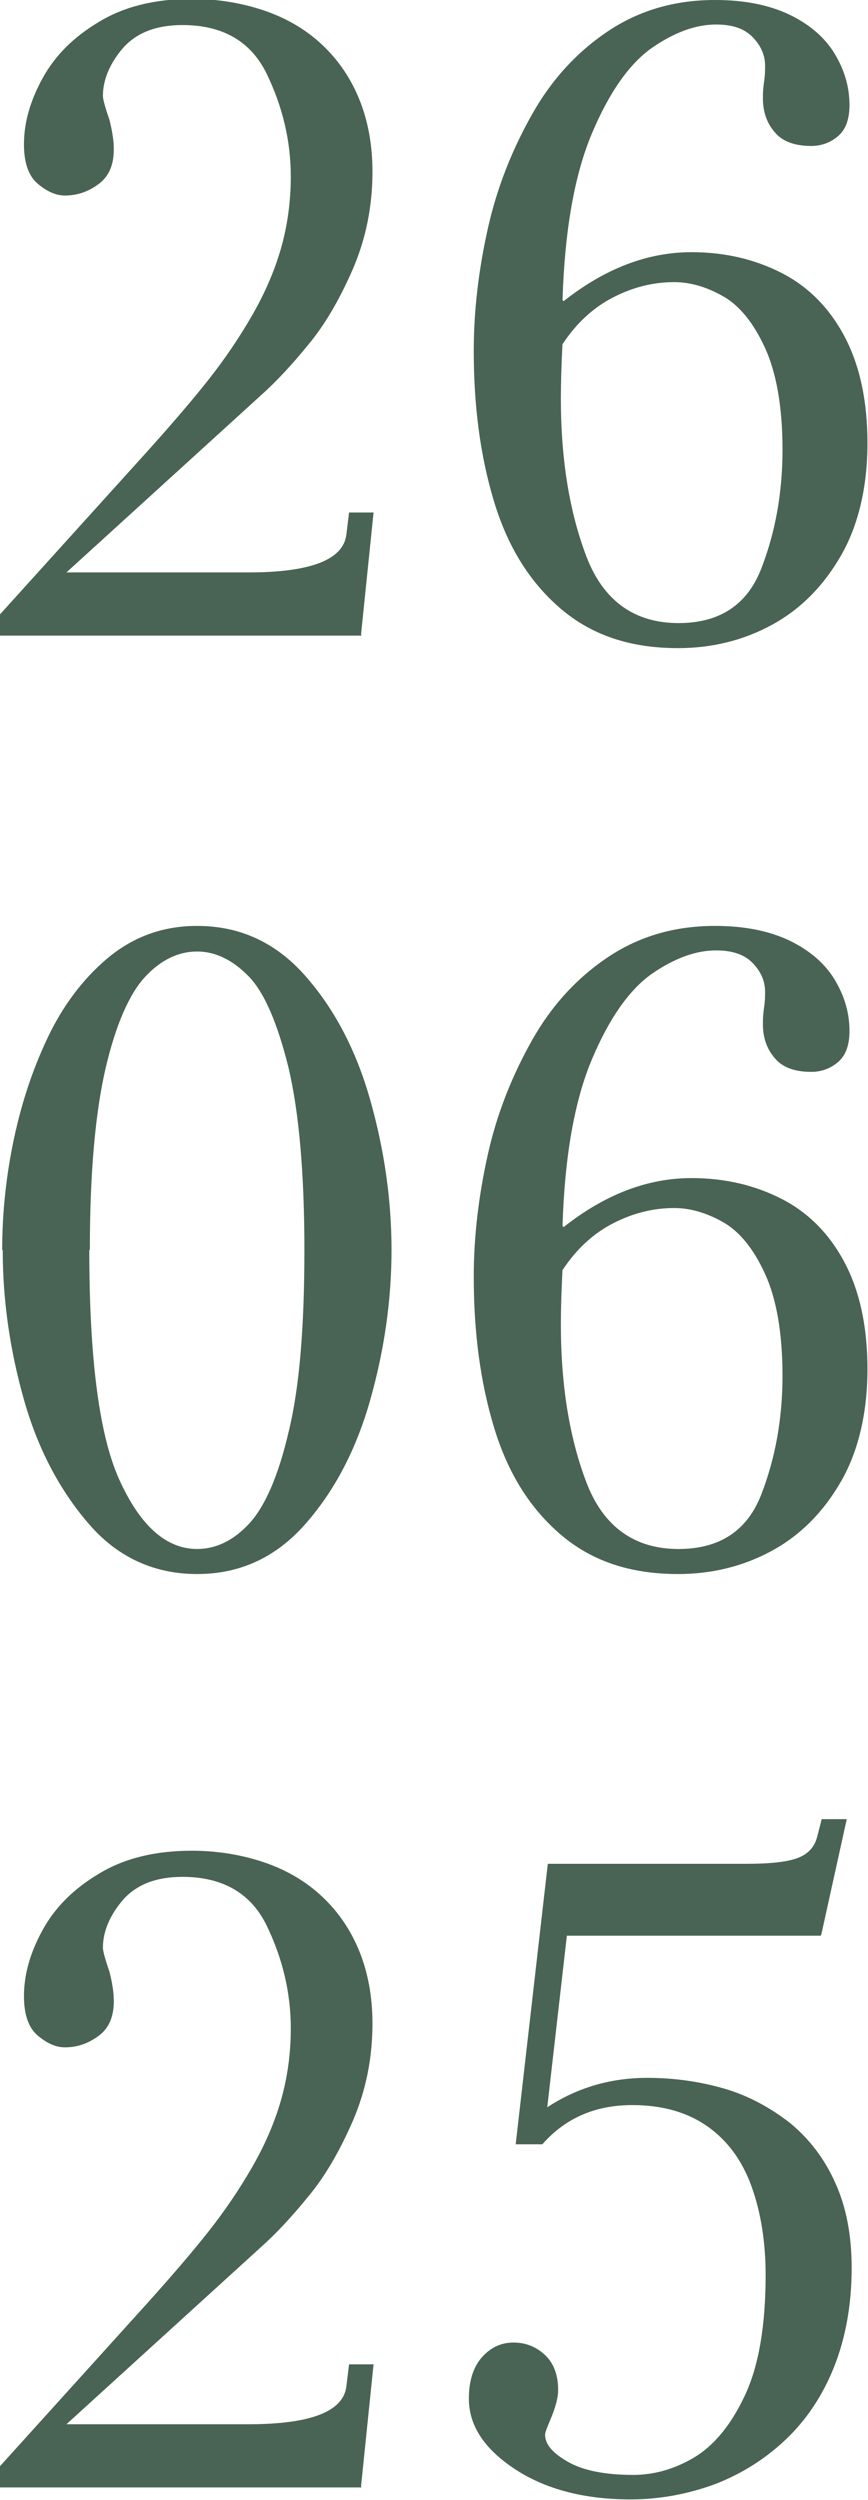 <?xml version="1.0" encoding="UTF-8"?> <svg xmlns="http://www.w3.org/2000/svg" id="_Слой_2" data-name="Слой 2" viewBox="0 0 15.94 45.9"><defs><style> .cls-1 { fill: #496454; stroke-width: 0px; } </style></defs><g id="_Слой_1-2" data-name="Слой 1"><g><path class="cls-1" d="M6.64,11.67H0v-.39l2.73-3.02c.43-.48.8-.91,1.1-1.29s.57-.78.8-1.18c.23-.4.41-.81.53-1.23.12-.42.18-.86.18-1.32,0-.65-.15-1.28-.44-1.88-.29-.6-.81-.9-1.55-.9-.48,0-.84.14-1.09.42-.24.28-.37.58-.37.88,0,.06.04.21.12.44.05.2.08.38.08.54,0,.29-.09.5-.28.64-.19.14-.39.21-.62.21-.16,0-.32-.07-.49-.21-.17-.14-.26-.38-.26-.73,0-.39.11-.79.34-1.21.23-.42.57-.76,1.04-1.04.46-.28,1.03-.42,1.7-.42.46,0,.89.07,1.29.2.4.13.76.33,1.06.6.3.27.54.6.71,1,.17.4.26.86.26,1.37,0,.64-.12,1.23-.36,1.79-.24.55-.51,1.02-.82,1.39-.3.37-.59.68-.87.93l-3.57,3.25h3.34c1.14,0,1.74-.23,1.8-.69l.05-.41h.45l-.23,2.24Z"></path><path class="cls-1" d="M10.35,5.53c.76-.6,1.54-.9,2.35-.9.61,0,1.16.13,1.65.38s.88.64,1.16,1.17.42,1.18.42,1.96-.16,1.49-.48,2.05-.74.99-1.27,1.28c-.53.29-1.11.43-1.73.43-.88,0-1.59-.24-2.16-.73s-.97-1.14-1.22-1.97-.37-1.74-.37-2.76c0-.74.09-1.49.26-2.25s.45-1.45.81-2.09c.36-.64.83-1.15,1.4-1.53.57-.38,1.22-.57,1.96-.57.54,0,.99.09,1.37.27.37.18.65.42.83.72.18.3.27.61.27.94,0,.26-.07.45-.21.57-.14.12-.31.18-.49.18-.3,0-.53-.08-.67-.25-.15-.17-.22-.38-.22-.63,0-.06,0-.15.02-.29.02-.13.02-.23.02-.3,0-.19-.07-.36-.22-.52s-.37-.24-.68-.24c-.37,0-.76.14-1.18.43-.41.29-.78.81-1.1,1.57-.32.76-.5,1.78-.54,3.06ZM10.33,6.31c-.02.39-.03.72-.03,1.01,0,1.12.16,2.09.47,2.9.31.81.88,1.22,1.69,1.22.75,0,1.26-.33,1.52-1,.26-.67.39-1.4.39-2.18s-.11-1.41-.32-1.87c-.21-.46-.47-.78-.77-.95s-.6-.26-.9-.26c-.38,0-.75.09-1.12.28-.37.19-.68.48-.93.86Z"></path><path class="cls-1" d="M.04,22.95c0-.67.07-1.36.22-2.06.15-.7.37-1.34.66-1.93.29-.58.67-1.06,1.12-1.42.46-.36.98-.54,1.58-.54.78,0,1.44.3,1.98.91.54.61.94,1.37,1.2,2.29.26.92.39,1.84.39,2.75s-.13,1.83-.39,2.75-.66,1.68-1.2,2.29c-.54.61-1.2.91-1.98.91s-1.45-.3-1.98-.91-.94-1.37-1.2-2.29-.39-1.83-.39-2.75ZM1.64,22.95c0,2.04.19,3.47.58,4.28.38.81.85,1.21,1.4,1.21.34,0,.66-.15.95-.46s.54-.87.73-1.69c.2-.81.29-1.93.29-3.34s-.1-2.53-.29-3.34c-.2-.81-.44-1.38-.73-1.68s-.61-.46-.95-.46-.66.15-.95.46-.54.87-.73,1.68c-.19.82-.29,1.93-.29,3.34Z"></path><path class="cls-1" d="M10.35,22.53c.76-.6,1.54-.9,2.35-.9.61,0,1.16.13,1.65.38s.88.64,1.16,1.17.42,1.18.42,1.96-.16,1.49-.48,2.05-.74.99-1.27,1.28c-.53.29-1.11.43-1.73.43-.88,0-1.59-.24-2.16-.73s-.97-1.14-1.22-1.97-.37-1.74-.37-2.76c0-.74.09-1.49.26-2.25s.45-1.45.81-2.09c.36-.64.83-1.15,1.4-1.53.57-.38,1.22-.57,1.96-.57.54,0,.99.09,1.37.27.37.18.65.42.83.72.18.3.27.61.27.94,0,.26-.07.45-.21.57-.14.12-.31.18-.49.18-.3,0-.53-.08-.67-.25-.15-.17-.22-.38-.22-.63,0-.06,0-.15.02-.29.02-.13.02-.23.02-.3,0-.19-.07-.36-.22-.52s-.37-.24-.68-.24c-.37,0-.76.14-1.18.43-.41.29-.78.81-1.1,1.57-.32.76-.5,1.78-.54,3.06ZM10.33,23.31c-.02.39-.03.72-.03,1.01,0,1.12.16,2.09.47,2.9.31.81.88,1.22,1.69,1.22.75,0,1.26-.33,1.52-1,.26-.67.39-1.4.39-2.18s-.11-1.41-.32-1.87c-.21-.46-.47-.78-.77-.95s-.6-.26-.9-.26c-.38,0-.75.09-1.12.28-.37.19-.68.48-.93.86Z"></path><path class="cls-1" d="M6.64,45.67H0v-.39l2.73-3.02c.43-.48.8-.91,1.1-1.29s.57-.78.8-1.18c.23-.4.41-.81.53-1.23.12-.42.18-.86.18-1.32,0-.65-.15-1.28-.44-1.88-.29-.6-.81-.9-1.55-.9-.48,0-.84.14-1.09.42-.24.28-.37.58-.37.88,0,.06.04.21.12.44.05.2.08.38.08.54,0,.29-.09.5-.28.64-.19.14-.39.21-.62.21-.16,0-.32-.07-.49-.21-.17-.14-.26-.38-.26-.73,0-.39.11-.79.34-1.21.23-.42.57-.76,1.04-1.04.46-.28,1.03-.42,1.7-.42.46,0,.89.07,1.29.2.4.13.76.33,1.06.6.3.27.54.6.71,1,.17.4.26.86.26,1.37,0,.64-.12,1.23-.36,1.79-.24.55-.51,1.02-.82,1.39-.3.37-.59.68-.87.93l-3.57,3.25h3.34c1.14,0,1.74-.23,1.8-.69l.05-.41h.45l-.23,2.24Z"></path><path class="cls-1" d="M15.07,35.54h-4.66l-.36,3.15c.55-.36,1.16-.54,1.84-.54.5,0,.97.07,1.42.2.44.13.84.35,1.2.63.35.29.63.65.83,1.1.2.44.3.96.3,1.56,0,.67-.11,1.28-.32,1.81s-.51.98-.89,1.34c-.38.36-.81.63-1.3.82-.49.18-1.01.28-1.55.28-.86,0-1.57-.19-2.13-.56s-.84-.8-.84-1.29c0-.32.08-.58.24-.76.16-.18.35-.27.58-.27s.42.08.58.23c.16.15.24.37.24.64,0,.13-.04.29-.12.49-.08.19-.12.29-.12.33,0,.18.14.34.42.5.28.16.68.24,1.2.24.37,0,.74-.1,1.1-.31s.68-.58.94-1.13c.26-.54.39-1.29.39-2.23,0-.61-.09-1.16-.26-1.63s-.44-.84-.81-1.1-.83-.39-1.38-.39c-.68,0-1.23.24-1.65.72h-.49l.59-5.15h3.66c.4,0,.71-.03.91-.1s.33-.2.38-.41l.08-.31h.46l-.47,2.13Z"></path></g></g></svg> 